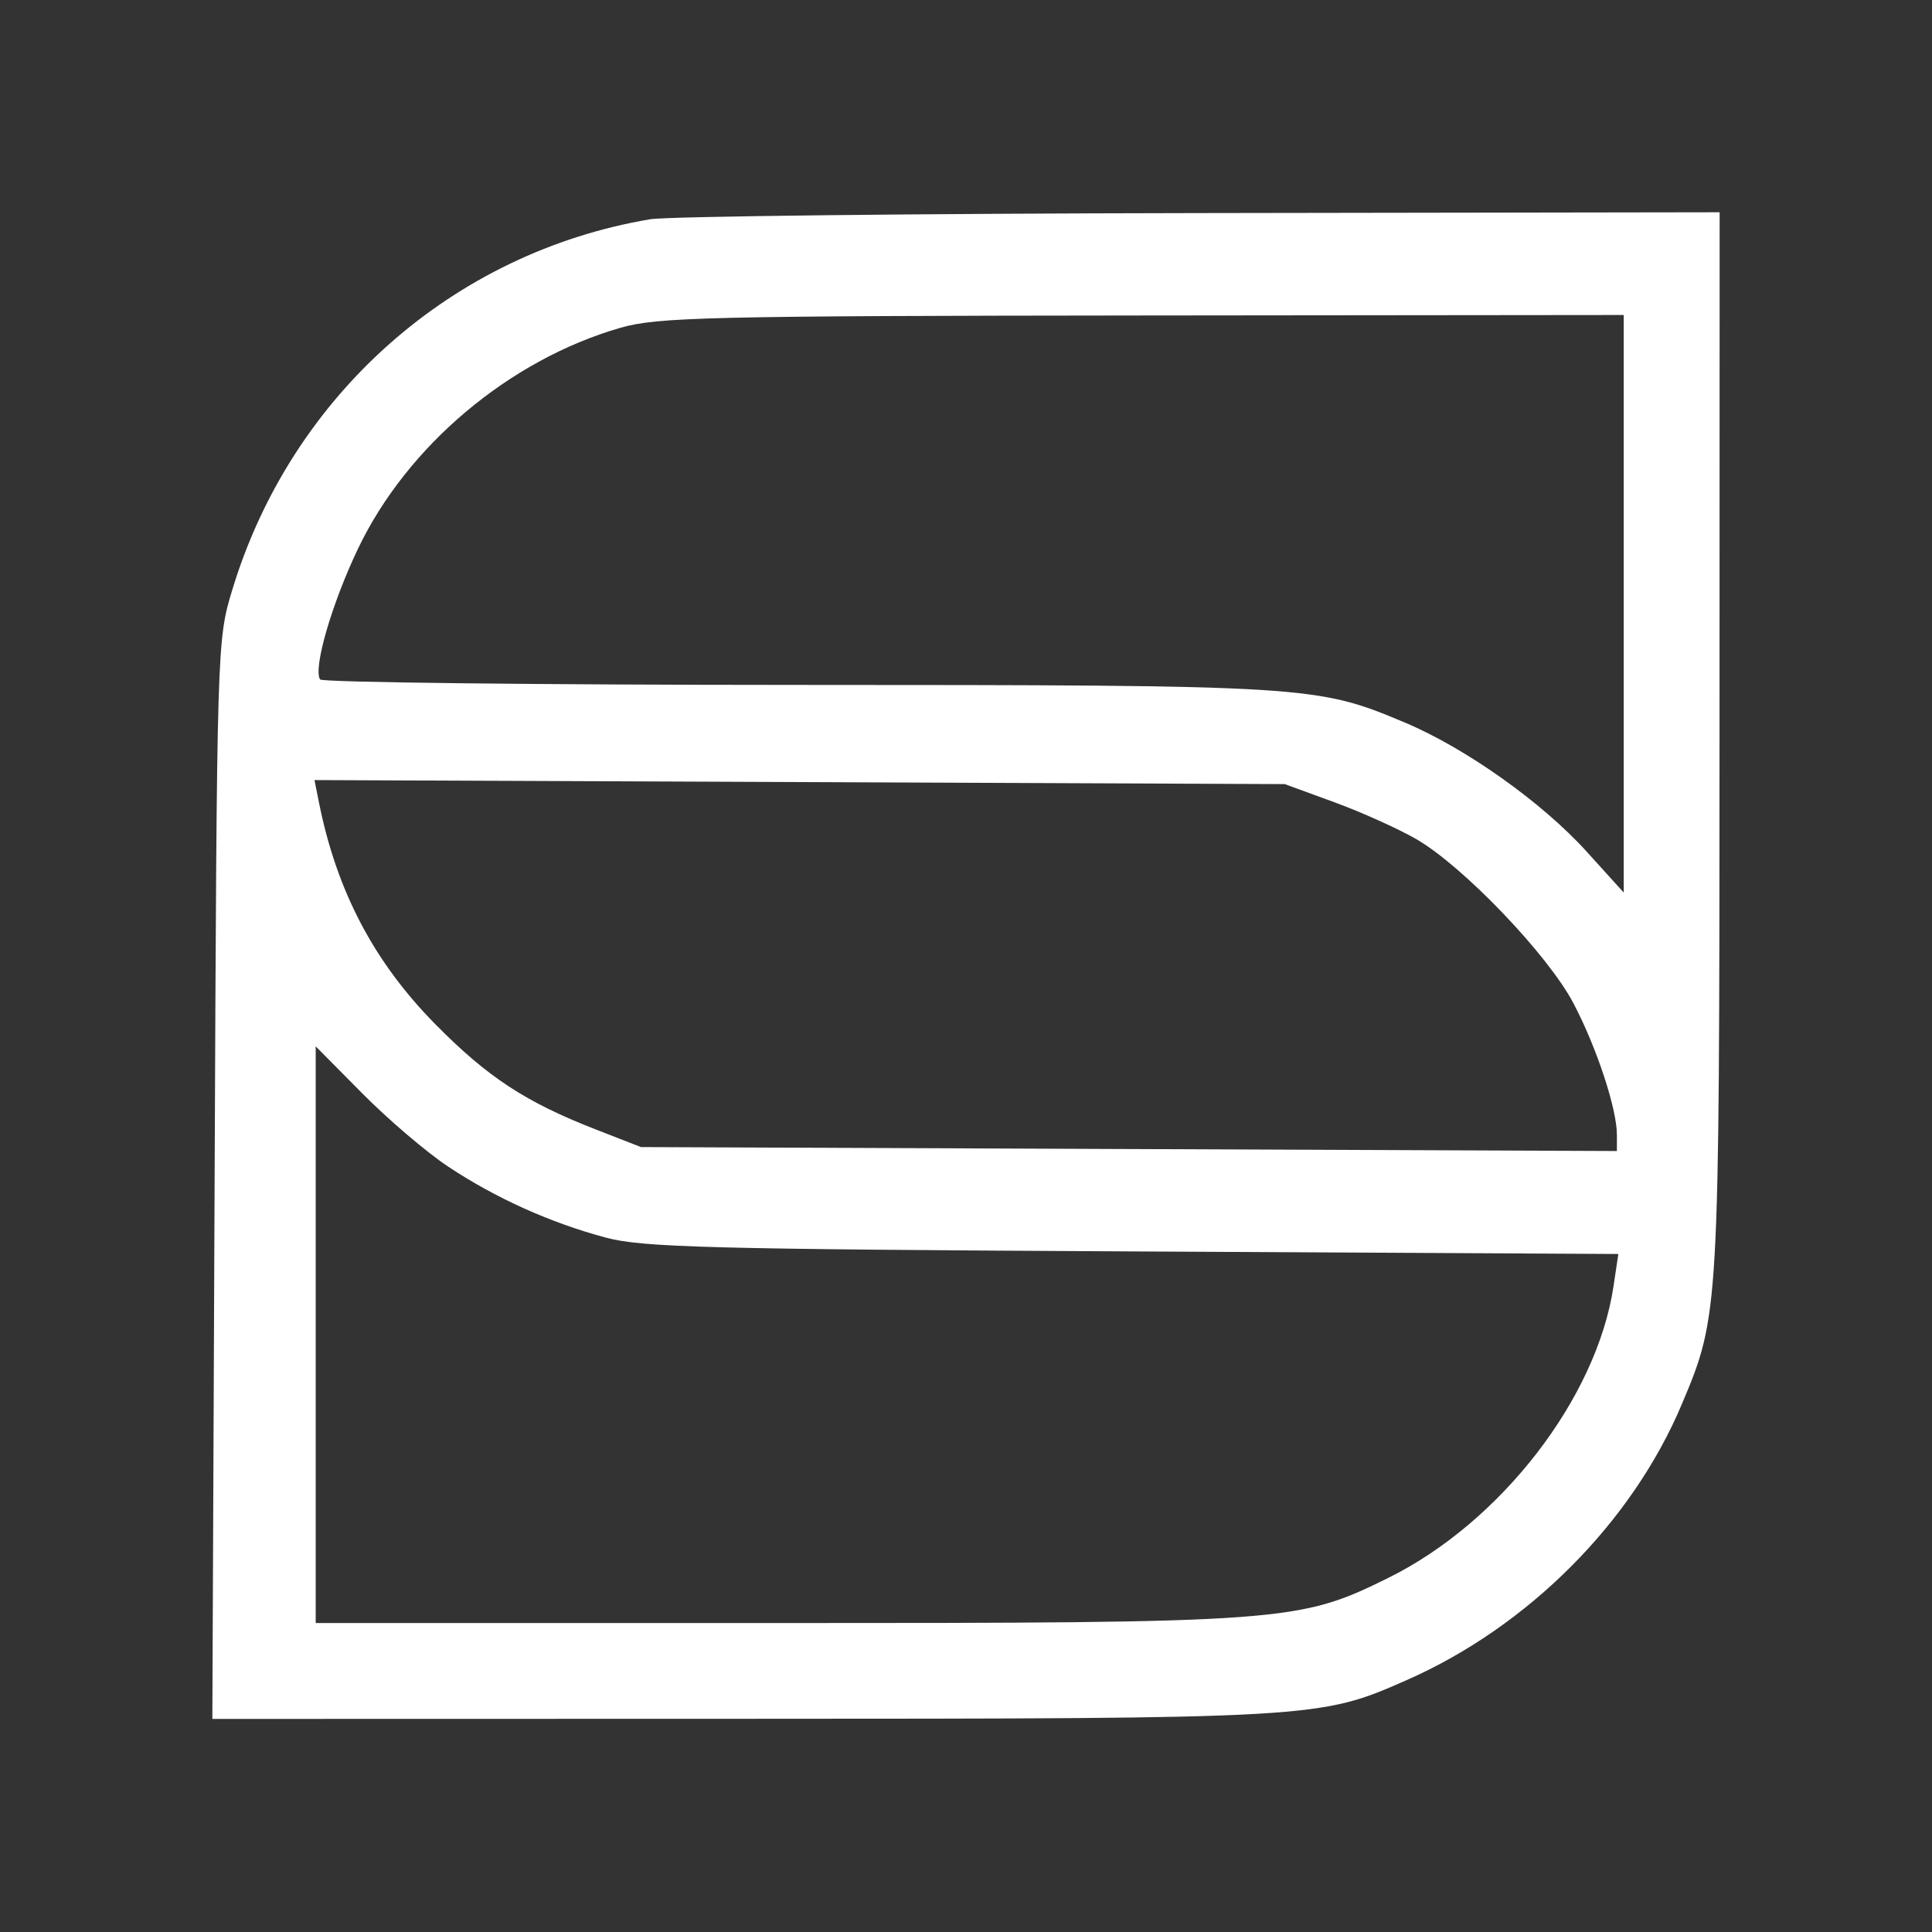 <svg width="100%" height="100%" viewBox="0 0 116 116" version="1.1" xmlns="http://www.w3.org/2000/svg" xmlns:xlink="http://www.w3.org/1999/xlink" xml:space="preserve" xmlns:serif="http://www.serif.com/" style="fill-rule:evenodd;clip-rule:evenodd;stroke-linejoin:round;stroke-miterlimit:2;">
  <rect x="0" y="0" width="116" height="116" fill="#333333" stroke="none"/>
  <path d="M39.034,13.165c-11.862,2.002 -21.522,10.556 -25.073,22.202c-0.937,3.074 -0.938,3.108 -1.075,35.458l-0.136,32.381l31.783,-0.007c34.523,-0.008 34.693,-0.018 39.91,-2.315c7.312,-3.22 13.548,-9.473 16.543,-16.59c2.242,-5.326 2.248,-5.429 2.256,-39.785l0.007,-31.764l-31.148,0.048c-17.131,0.027 -32.012,0.194 -33.067,0.372m58.458,23.088l0,17.339l-2.23,-2.463c-2.665,-2.947 -7.262,-6.21 -10.902,-7.741c-5.306,-2.231 -5.714,-2.256 -36.495,-2.264c-15.647,-0.004 -28.54,-0.152 -28.649,-0.329c-0.42,-0.68 0.704,-4.551 2.278,-7.849c2.95,-6.175 9.093,-11.346 15.759,-13.265c2.228,-0.641 5.27,-0.713 31.353,-0.739l28.886,-0.029l0,17.34m-17.382,11.912c1.635,0.598 3.855,1.598 4.935,2.223c2.812,1.628 7.898,6.942 9.427,9.849c1.394,2.651 2.609,6.332 2.609,7.903l-0,0.969l-29.297,-0.119l-29.298,-0.118l-2.721,-1.06c-4.204,-1.638 -6.485,-3.133 -9.614,-6.303c-3.698,-3.747 -5.934,-8.001 -6.998,-13.317l-0.271,-1.355l29.128,0.121l29.128,0.121l2.972,1.086m-53.209,21.875c2.862,1.899 6.132,3.373 9.475,4.268c2.199,0.59 6.251,0.696 31.657,0.829l29.135,0.154l-0.289,1.93c-1.004,6.72 -6.765,14.179 -13.534,17.523c-5.357,2.647 -6.153,2.706 -36.876,2.706l-27.514,-0l0,-34.626l2.804,2.831c1.542,1.558 3.856,3.531 5.142,4.385" style="fill:white;"/>
</svg>